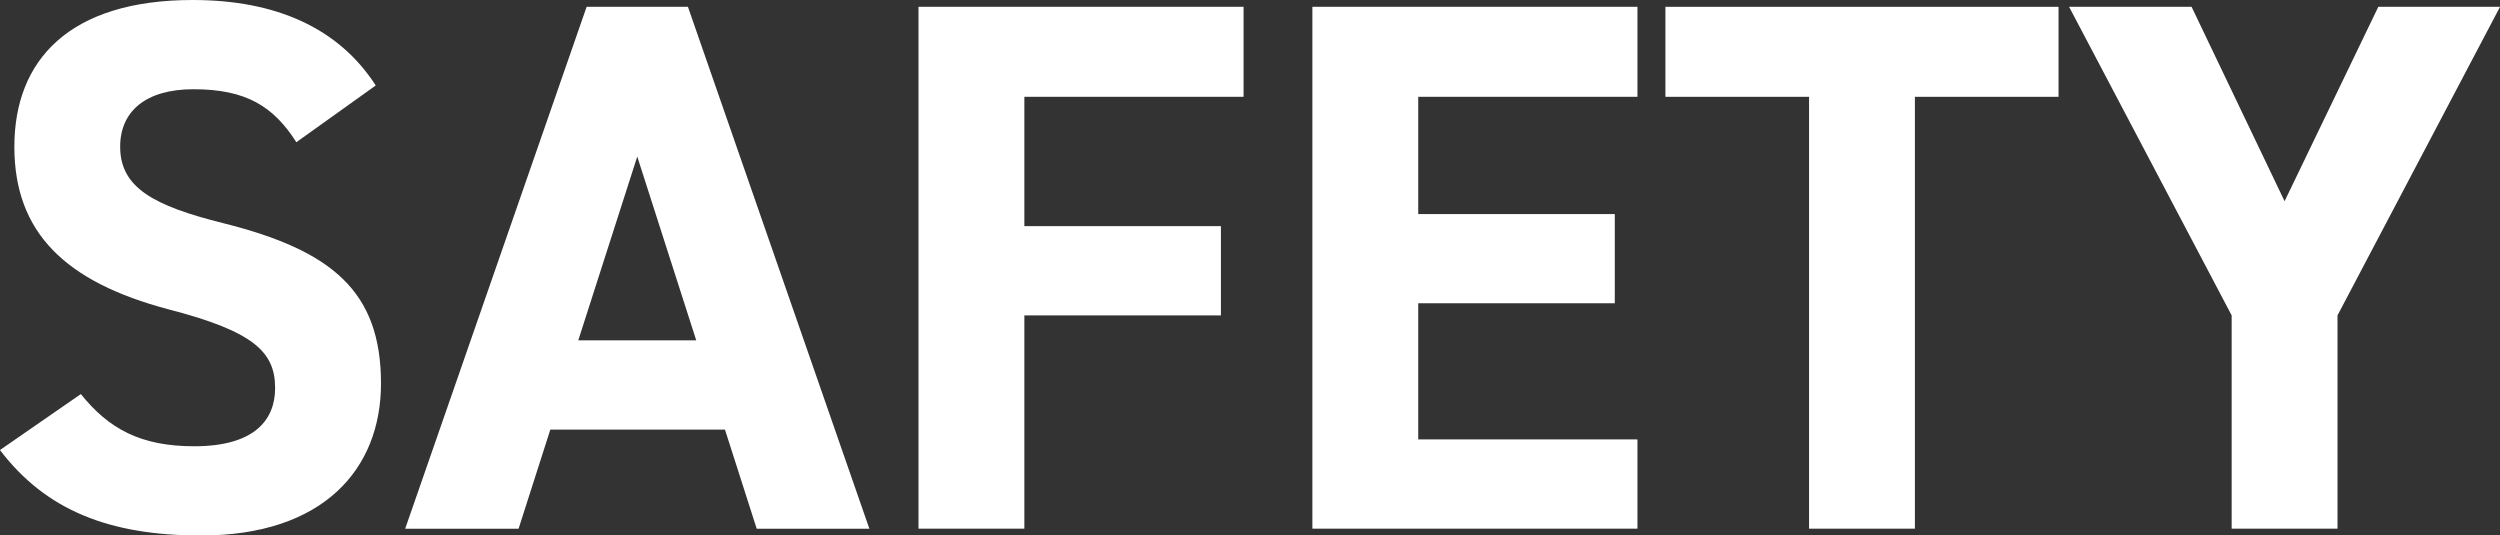 <?xml version="1.0" encoding="UTF-8"?><svg id="_レイヤー_2" xmlns="http://www.w3.org/2000/svg" viewBox="0 0 656.17 140.55"><rect x="0" y="0" width="656.17" height="140.55" fill="#333333" stroke="none"/><defs><style>.cls-1{fill:#fff;}</style></defs><g id="_レイヤー_1-2"><path class="cls-1" d="m77.78,37.32c-5.95-9.33-13.1-13.9-26.99-13.9-12.5,0-19.25,5.76-19.25,15.09,0,10.72,8.73,15.48,26.99,20.05,28.57,7.15,41.47,17.87,41.47,42.09,0,22.43-15.08,39.9-47.23,39.9-24.01,0-40.68-6.55-52.78-22.43l21.23-14.69c7.34,9.13,15.67,13.7,29.76,13.7,15.87,0,21.23-6.95,21.23-15.29,0-9.53-5.75-14.89-27.98-20.65C17.26,74.05,3.77,61.14,3.77,38.51S18.06,0,50.6,0c21.83,0,38.3,7.35,48.02,22.43l-20.83,14.89Z"/><path class="cls-1" d="m106.35,138.76L153.97,1.79h26.59l47.62,136.98h-29.57l-8.33-26.01h-45.84l-8.33,26.01h-29.76Zm45.44-49.43h30.95l-15.48-48.24-15.48,48.24Z"/><path class="cls-1" d="m326.4,1.79v23.62h-57.54v33.95h51.59v23.42h-51.59v55.98h-27.78V1.79h85.32Z"/><path class="cls-1" d="m429.78,1.79v23.62h-57.54v30.77h51.59v23.42h-51.59v35.73h57.54v23.42h-85.32V1.79h85.32Z"/><path class="cls-1" d="m540.3,1.79v23.62h-37.7v113.35h-27.78V25.41h-37.7V1.79h103.18Z"/><path class="cls-1" d="m575.22,1.79l24.41,51.02,24.6-51.02h31.95l-42.66,80.99v55.98h-27.78v-55.98L543.07,1.79h32.14Z"/></g></svg>